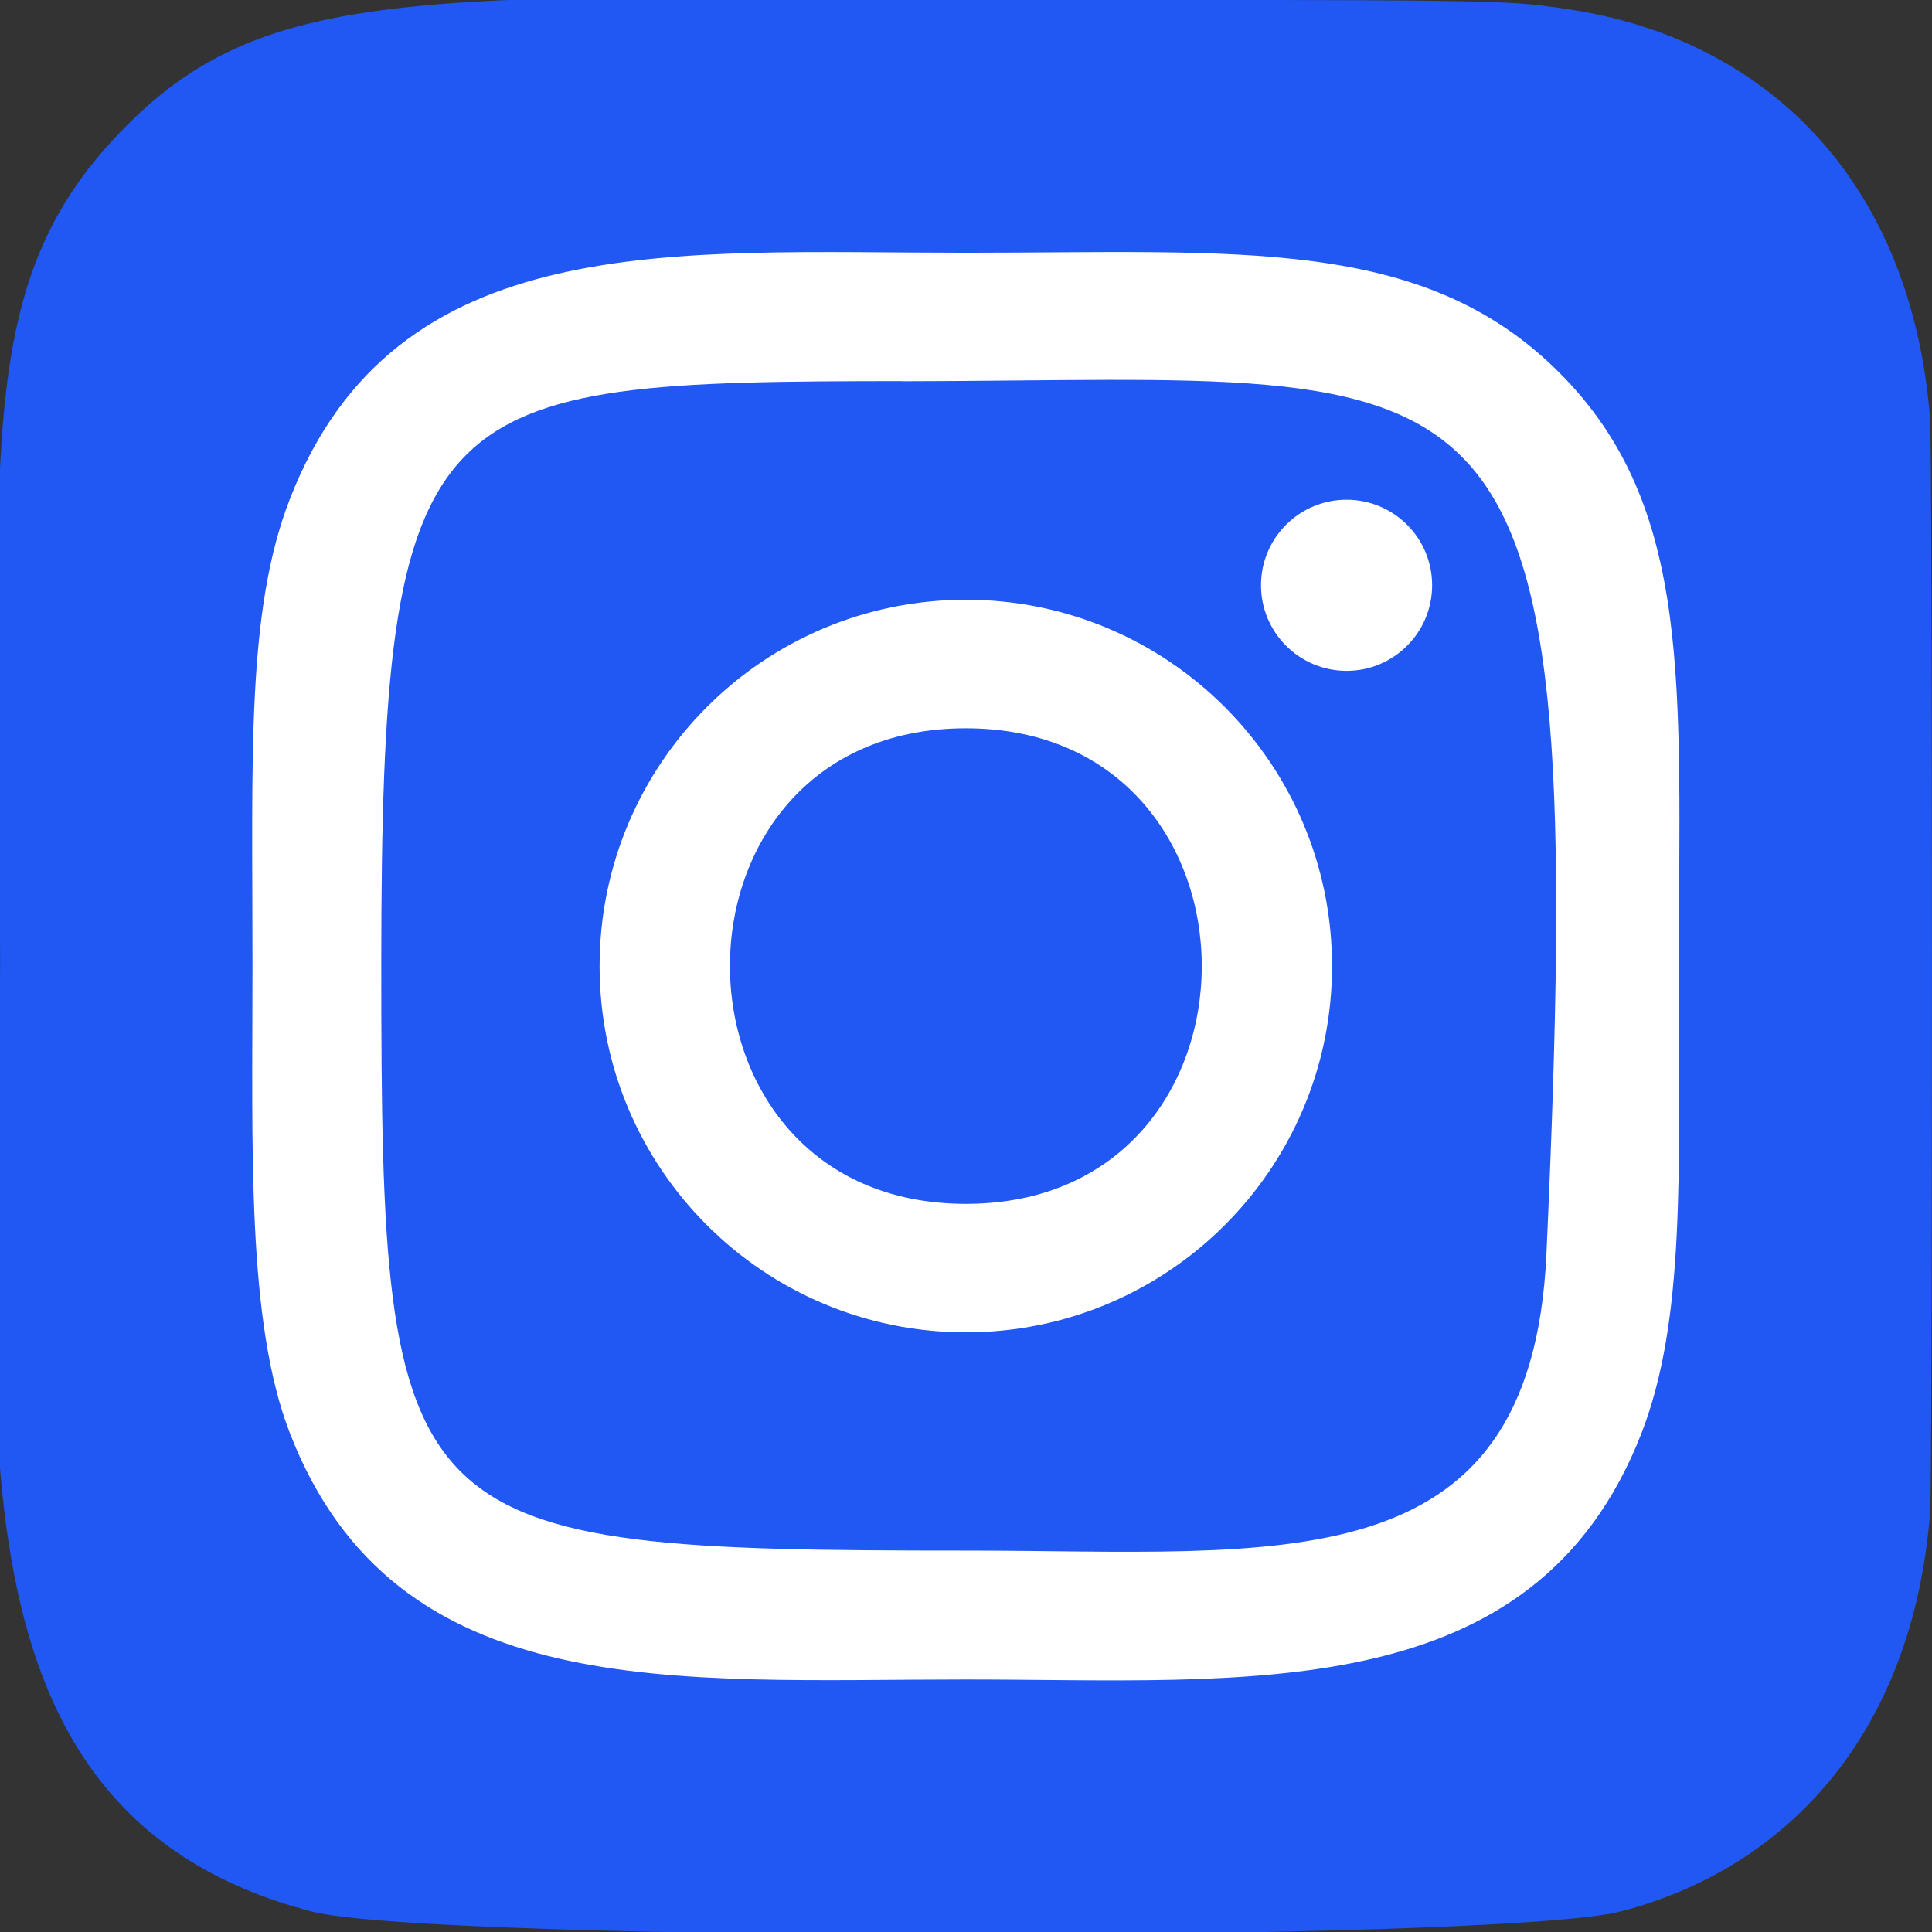 <svg width="26" height="26" viewBox="0 0 26 26" fill="none" xmlns="http://www.w3.org/2000/svg">
<rect x="0" y="0" width="26" height="26" fill="#333333" stroke="none"/>
<g id="instagram" clip-path="url(#clip0_106_2288)">
<path id="Vector" d="M1.626 1.769C-0.418 3.891 0.001 6.145 0.001 12.994C0.001 18.682 -0.992 24.383 4.202 25.726C5.824 26.143 20.193 26.143 21.812 25.723C23.975 25.165 25.734 23.412 25.975 20.353C26.008 19.926 26.008 6.069 25.974 5.634C25.718 2.376 23.713 0.499 21.07 0.119C20.465 0.031 20.343 0.005 17.236 -0C6.216 0.005 3.8 -0.486 1.626 1.769Z" fill="#2157F2"/>
<path id="Vector_2" d="M12.998 3.401C9.064 3.401 5.329 3.051 3.902 6.713C3.313 8.225 3.398 10.189 3.398 13.001C3.398 15.469 3.319 17.789 3.902 19.289C5.326 22.953 9.091 22.602 12.996 22.602C16.762 22.602 20.646 22.994 22.09 19.289C22.681 17.762 22.594 15.827 22.594 13.001C22.594 9.251 22.801 6.83 20.982 5.012C19.14 3.17 16.65 3.401 12.993 3.401H12.998ZM12.138 5.131C20.343 5.118 21.387 4.206 20.811 16.878C20.606 21.359 17.194 20.867 12.999 20.867C5.351 20.867 5.131 20.649 5.131 12.997C5.131 5.257 5.737 5.135 12.138 5.129V5.131ZM18.122 6.725C17.486 6.725 16.97 7.24 16.97 7.876C16.97 8.512 17.486 9.028 18.122 9.028C18.758 9.028 19.273 8.512 19.273 7.876C19.273 7.24 18.758 6.725 18.122 6.725ZM12.998 8.071C10.275 8.071 8.069 10.279 8.069 13.001C8.069 15.724 10.275 17.93 12.998 17.93C15.72 17.93 17.926 15.724 17.926 13.001C17.926 10.279 15.72 8.071 12.998 8.071ZM12.998 9.801C17.228 9.801 17.234 16.201 12.998 16.201C8.768 16.201 8.762 9.801 12.998 9.801Z" fill="white"/>
</g>
<defs>
<clipPath id="clip0_106_2288">
<rect width="26" height="26" fill="white"/>
</clipPath>
</defs>
</svg>
